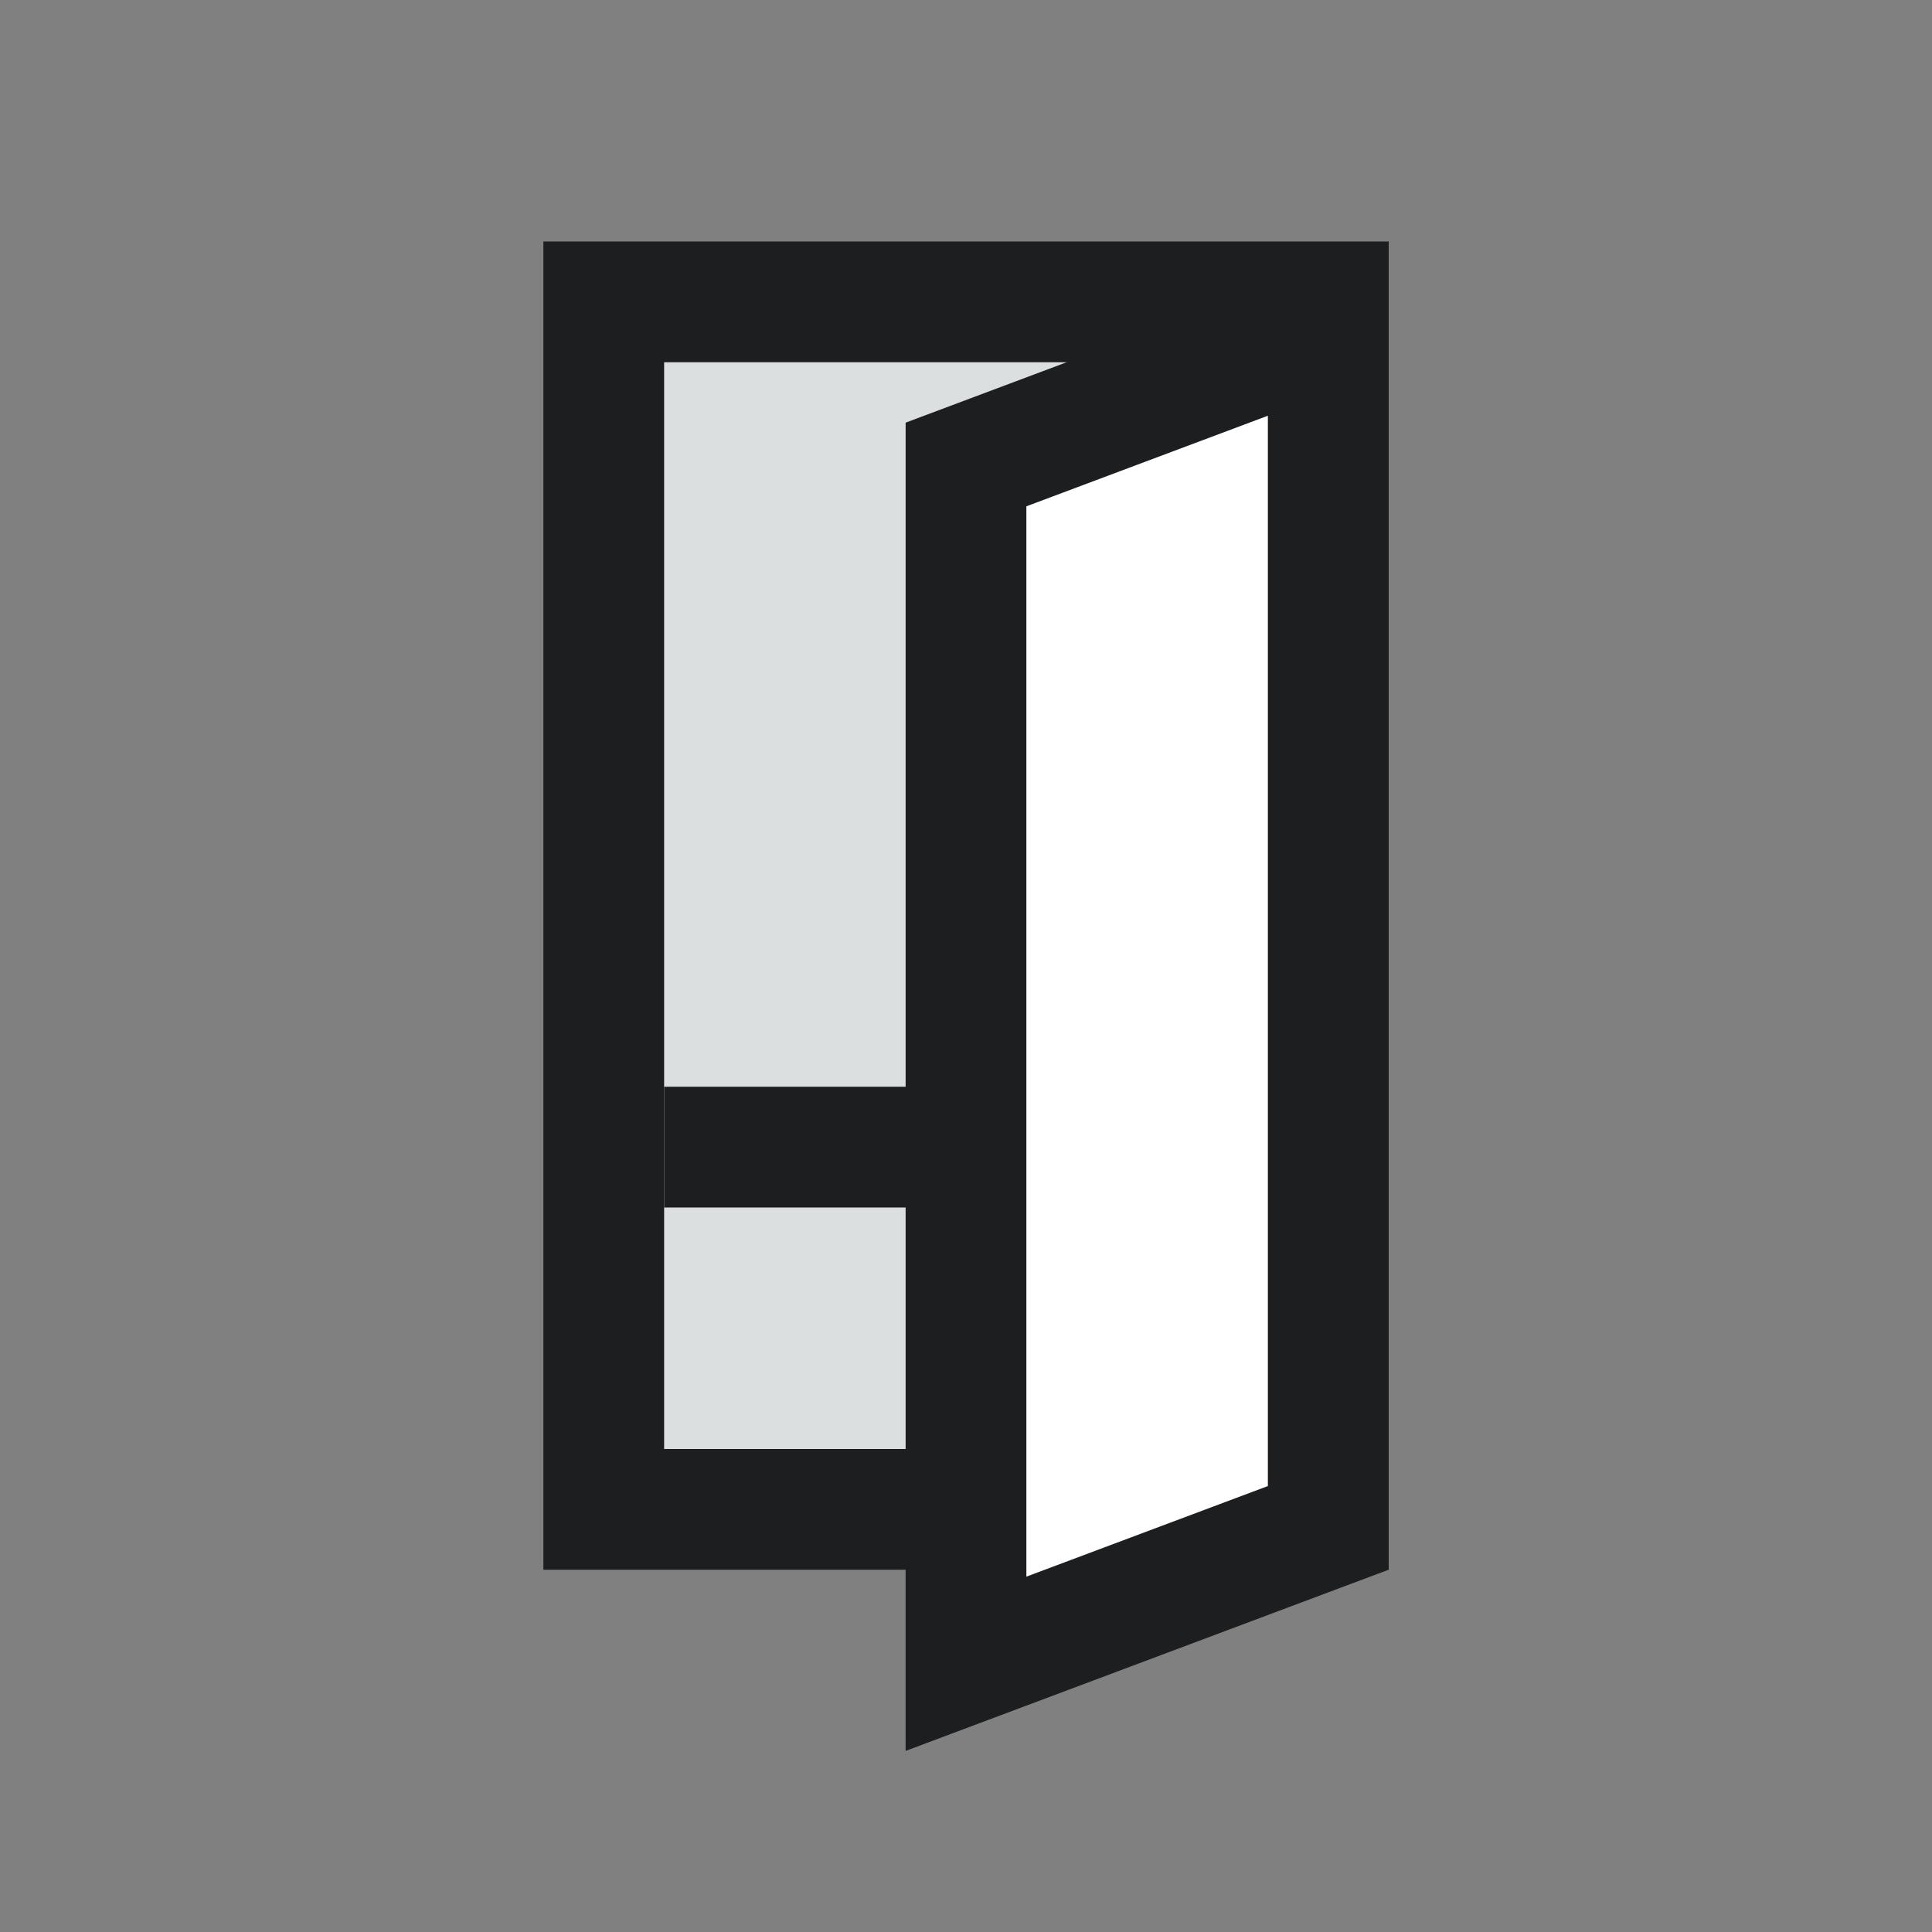 <svg width="24" height="24" viewBox="0 0 24 24" fill="none" xmlns="http://www.w3.org/2000/svg"><rect x="0" y="0" width="24" height="24" fill="#808080" stroke="none"/><rect x="7.5" y="3.75" width="9" height="15" fill="#DCDFE0" stroke="#1D1E1F" stroke-width="1.5"></rect><path d="M16.5 14.25L8.25 14.25" stroke="#1D1E1F" stroke-width="1.5"></path><path d="M12 5.77L12 20.668L16.5 18.98V4.082L12 5.77Z" fill="white" stroke="#1D1E1F" stroke-width="1.5"></path></svg>